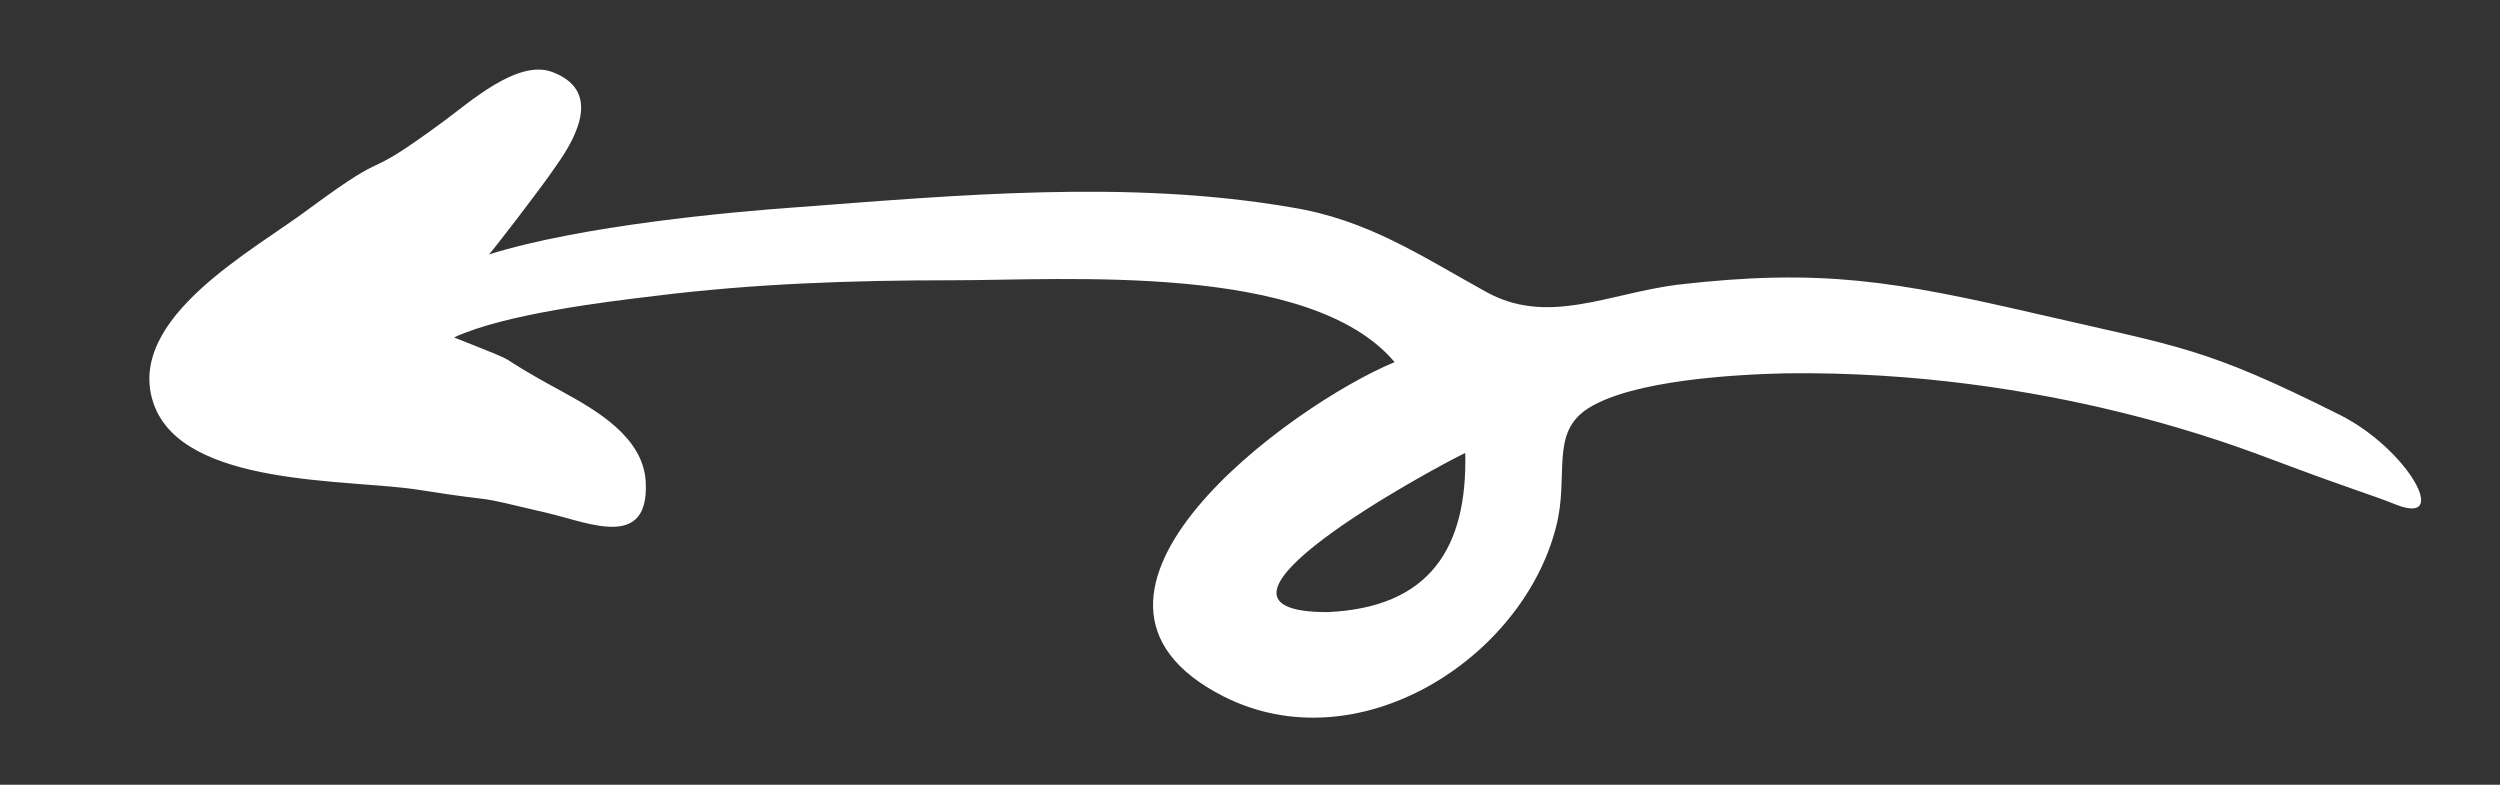 <?xml version="1.0" encoding="utf-8"?>
<!-- Generator: Adobe Illustrator 26.3.0, SVG Export Plug-In . SVG Version: 6.00 Build 0)  -->
<svg version="1.1" id="Layer_1" xmlns="http://www.w3.org/2000/svg" xmlns:xlink="http://www.w3.org/1999/xlink" x="0px" y="0px"
	 viewBox="0 0 223 70" style="enable-background:new 0 0 223 70;" xml:space="preserve">
<rect x="0" y="0" width="223" height="70" fill="#333333" stroke="none"/>
<style type="text/css">
	.st0{fill:#FFFFFF;}
</style>
<path id="XMLID_2332_" class="st0" d="M84.9,25c-8.9,0-17.7,0.3-26.5,1.4C54.2,26.9,45,28,40.5,30.1c7.3,2.9,2.4,0.9,9.6,4.8
	c3.1,1.7,7.3,4.1,7.5,8.1c0.3,6-4.9,3.7-8.6,2.8c-8-1.9-3.4-0.8-11.6-2.1c-6.2-1-21.1-0.2-23.7-7.7c-2.6-7.6,9-13.7,13.9-17.4
	c8-5.9,4-1.9,12-7.8c2.2-1.6,6.5-5.5,9.6-4.4c4.4,1.6,2.4,5.6,0.4,8.4c-1.2,1.8-5.9,7.9-6,7.9c8.3-2.6,21.7-3.8,27.3-4.2
	c14.6-1.1,29.8-2.5,44.3,0c6.8,1.1,11.5,4.3,17.3,7.5c5.5,3.1,10.9,0.2,17.1-0.6c12.9-1.5,19.5-0.3,32.1,2.6c13,3,15,3,27,9
	c6,3,10,10,5,8c-2.8-1.1-3-1-11-4c-2.5-0.9-20-8-43.4-7.7c-4.5,0.1-13.6,0.6-17.6,3.1c-3.5,2.2-1.7,6-2.9,10.6
	c-3,11.8-17.7,21.2-29.7,15.1c-17.4-8.9,6.1-26,15.3-29.8C116.9,23.4,95.2,25,84.9,25z M118.4,54.6c9.2-0.4,12.5-5.8,12.3-14.2
	C127.6,41.9,104.2,54.6,118.4,54.6C120,54.6,117.2,54.6,118.4,54.6z"/>
</svg>
